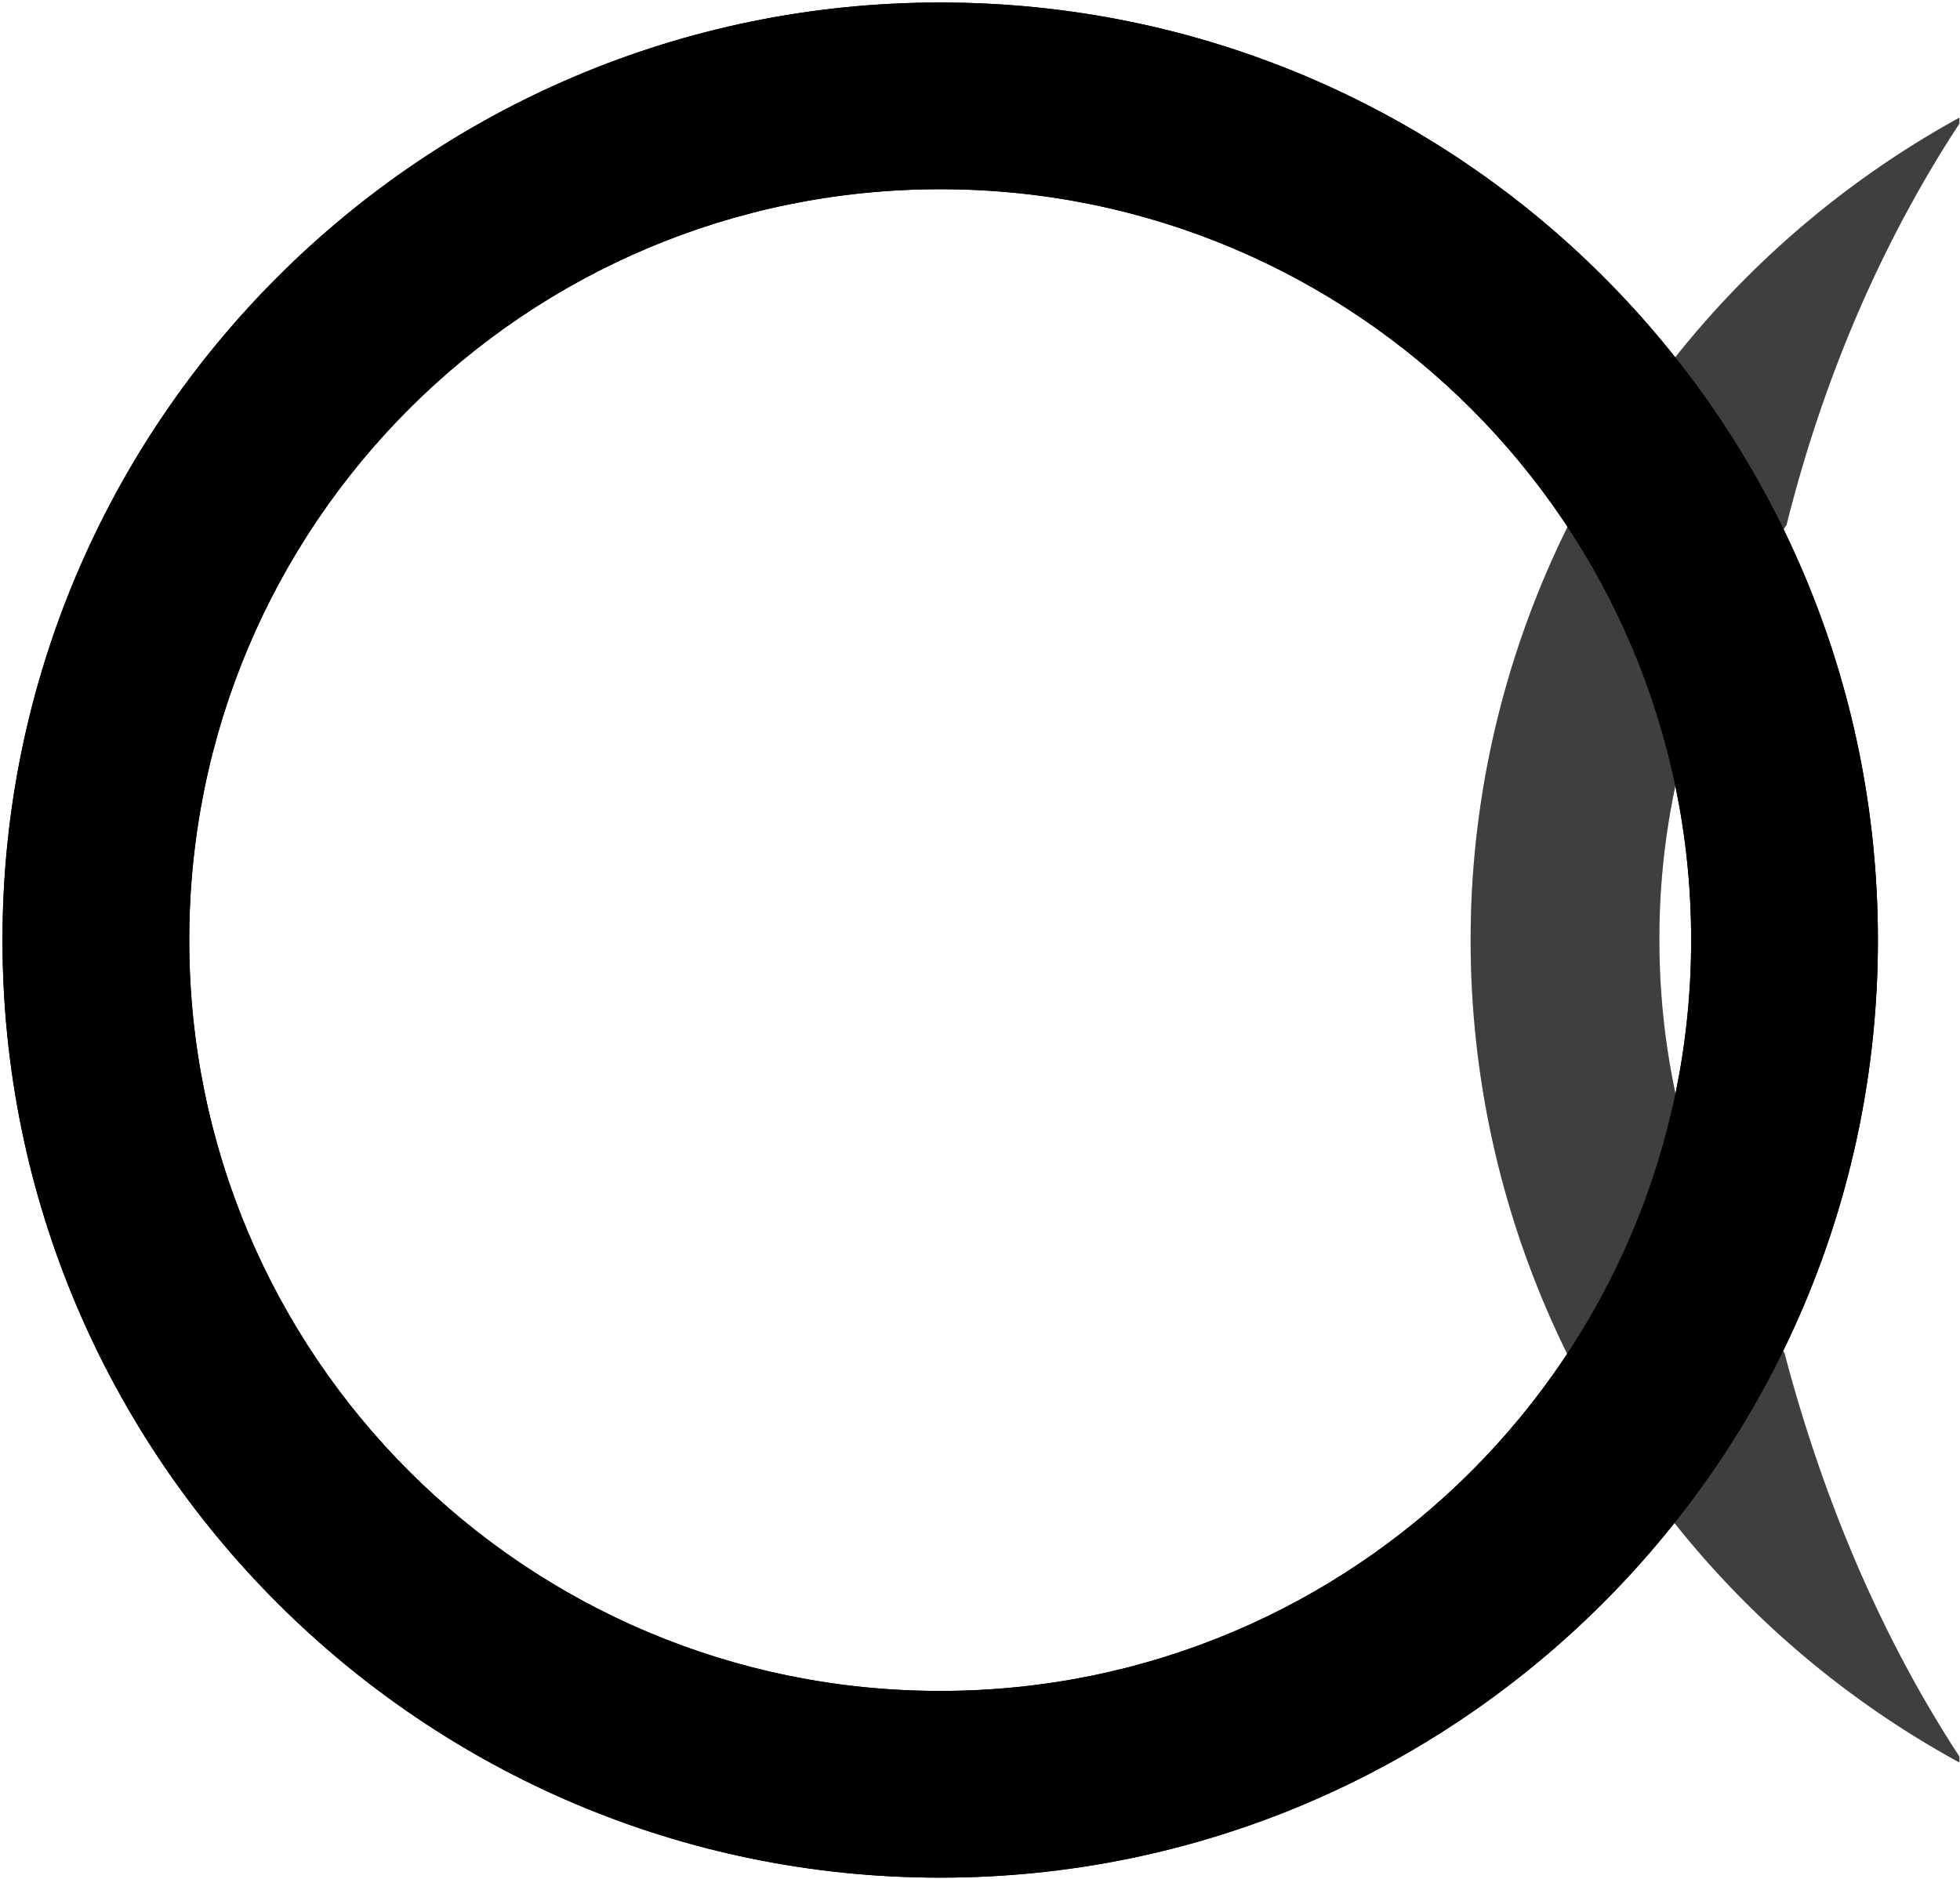 

<svg xmlns="http://www.w3.org/2000/svg" xmlns:xlink="http://www.w3.org/1999/xlink" version="1.1" width="1305" height="1251" viewBox="0 0 1305 1251" xml:space="preserve">
<desc>Created with Fabric.js 3.6.3</desc>
<defs>
</defs>
<g transform="matrix(1 0 0 1 626 626)">
<g>
		<g transform="matrix(1 0 0 1 0 0)" id="path4495">
<path style="stroke:none;stroke-width:1;stroke-dasharray:none;stroke-linecap:butt;stroke-dashoffset:0;stroke-linejoin:miter;stroke-miterlimit:4;fill:rgb(0,0,0);fill-rule:nonzero;opacity:1" transform=" translate(-1000, -1000)" d="M 1000 375.661 c -345.238 0 -624.338 280.423 -624.338 624.338 h 0 c 0 345.238 280.423 624.339 624.338 624.339 h 0 c 345.238 0 624.339 -280.423 624.339 -624.339 h 0 c 0 -345.238 -279.1 -624.338 -624.339 -624.338 Z M 1000 500 c 276.455 0 500 223.545 500 500 s -223.545 500 -500 500 s -500 -223.545 -500 -500 S 723.545 500 1000 500 Z" stroke-linecap="round"></path>
</g>
		<g transform="matrix(1 0 0 1 515.87 0)" id="path4495-2">
<path style="stroke:none;stroke-width:1;stroke-dasharray:none;stroke-linecap:butt;stroke-dashoffset:0;stroke-linejoin:miter;stroke-miterlimit:4;fill:rgb(0,0,0);fill-opacity:0.5;fill-rule:nonzero;opacity:1" transform=" translate(-1515.87, -1000)" d="M 1678.571 452.381 C 1478.836 562.169 1353.175 772.487 1353.175 1000 s 124.338 437.831 325.397 547.619 v -3.968 c -50.265 -76.72 -89.947 -167.989 -116.402 -268.519 c -54.233 -82.011 -83.333 -177.249 -83.333 -275.132 a 490.044 490.044 0 0 1 84.656 -276.455 c 25.132 -100.529 64.815 -190.476 115.079 -267.196 v -3.968 Z" stroke-linecap="round"></path>
</g>
</g>
</g>
<g transform="matrix(1 0 0 1 626 626)">
<g>
		<g transform="matrix(1 0 0 1 0 0)" id="path4495">
<path style="stroke:none;stroke-width:1;stroke-dasharray:none;stroke-linecap:butt;stroke-dashoffset:0;stroke-linejoin:miter;stroke-miterlimit:4;fill:rgb(0,0,0);fill-rule:nonzero;opacity:1" transform=" translate(-1000, -1000)" d="M 1000 375.661 c -345.238 0 -624.338 280.423 -624.338 624.338 h 0 c 0 345.238 280.423 624.339 624.338 624.339 h 0 c 345.238 0 624.339 -280.423 624.339 -624.339 h 0 c 0 -345.238 -279.1 -624.338 -624.339 -624.338 Z M 1000 500 c 276.455 0 500 223.545 500 500 s -223.545 500 -500 500 s -500 -223.545 -500 -500 S 723.545 500 1000 500 Z" stroke-linecap="round"></path>
</g>
		<g transform="matrix(1 0 0 1 515.87 0)" id="path4495-2">
<path style="stroke:none;stroke-width:1;stroke-dasharray:none;stroke-linecap:butt;stroke-dashoffset:0;stroke-linejoin:miter;stroke-miterlimit:4;fill:rgb(0,0,0);fill-opacity:0.5;fill-rule:nonzero;opacity:1" transform=" translate(-1515.87, -1000)" d="M 1678.571 452.381 C 1478.836 562.169 1353.175 772.487 1353.175 1000 s 124.338 437.831 325.397 547.619 v -3.968 c -50.265 -76.72 -89.947 -167.989 -116.402 -268.519 c -54.233 -82.011 -83.333 -177.249 -83.333 -275.132 a 490.044 490.044 0 0 1 84.656 -276.455 c 25.132 -100.529 64.815 -190.476 115.079 -267.196 v -3.968 Z" stroke-linecap="round"></path>
</g>
</g>
</g>
</svg>